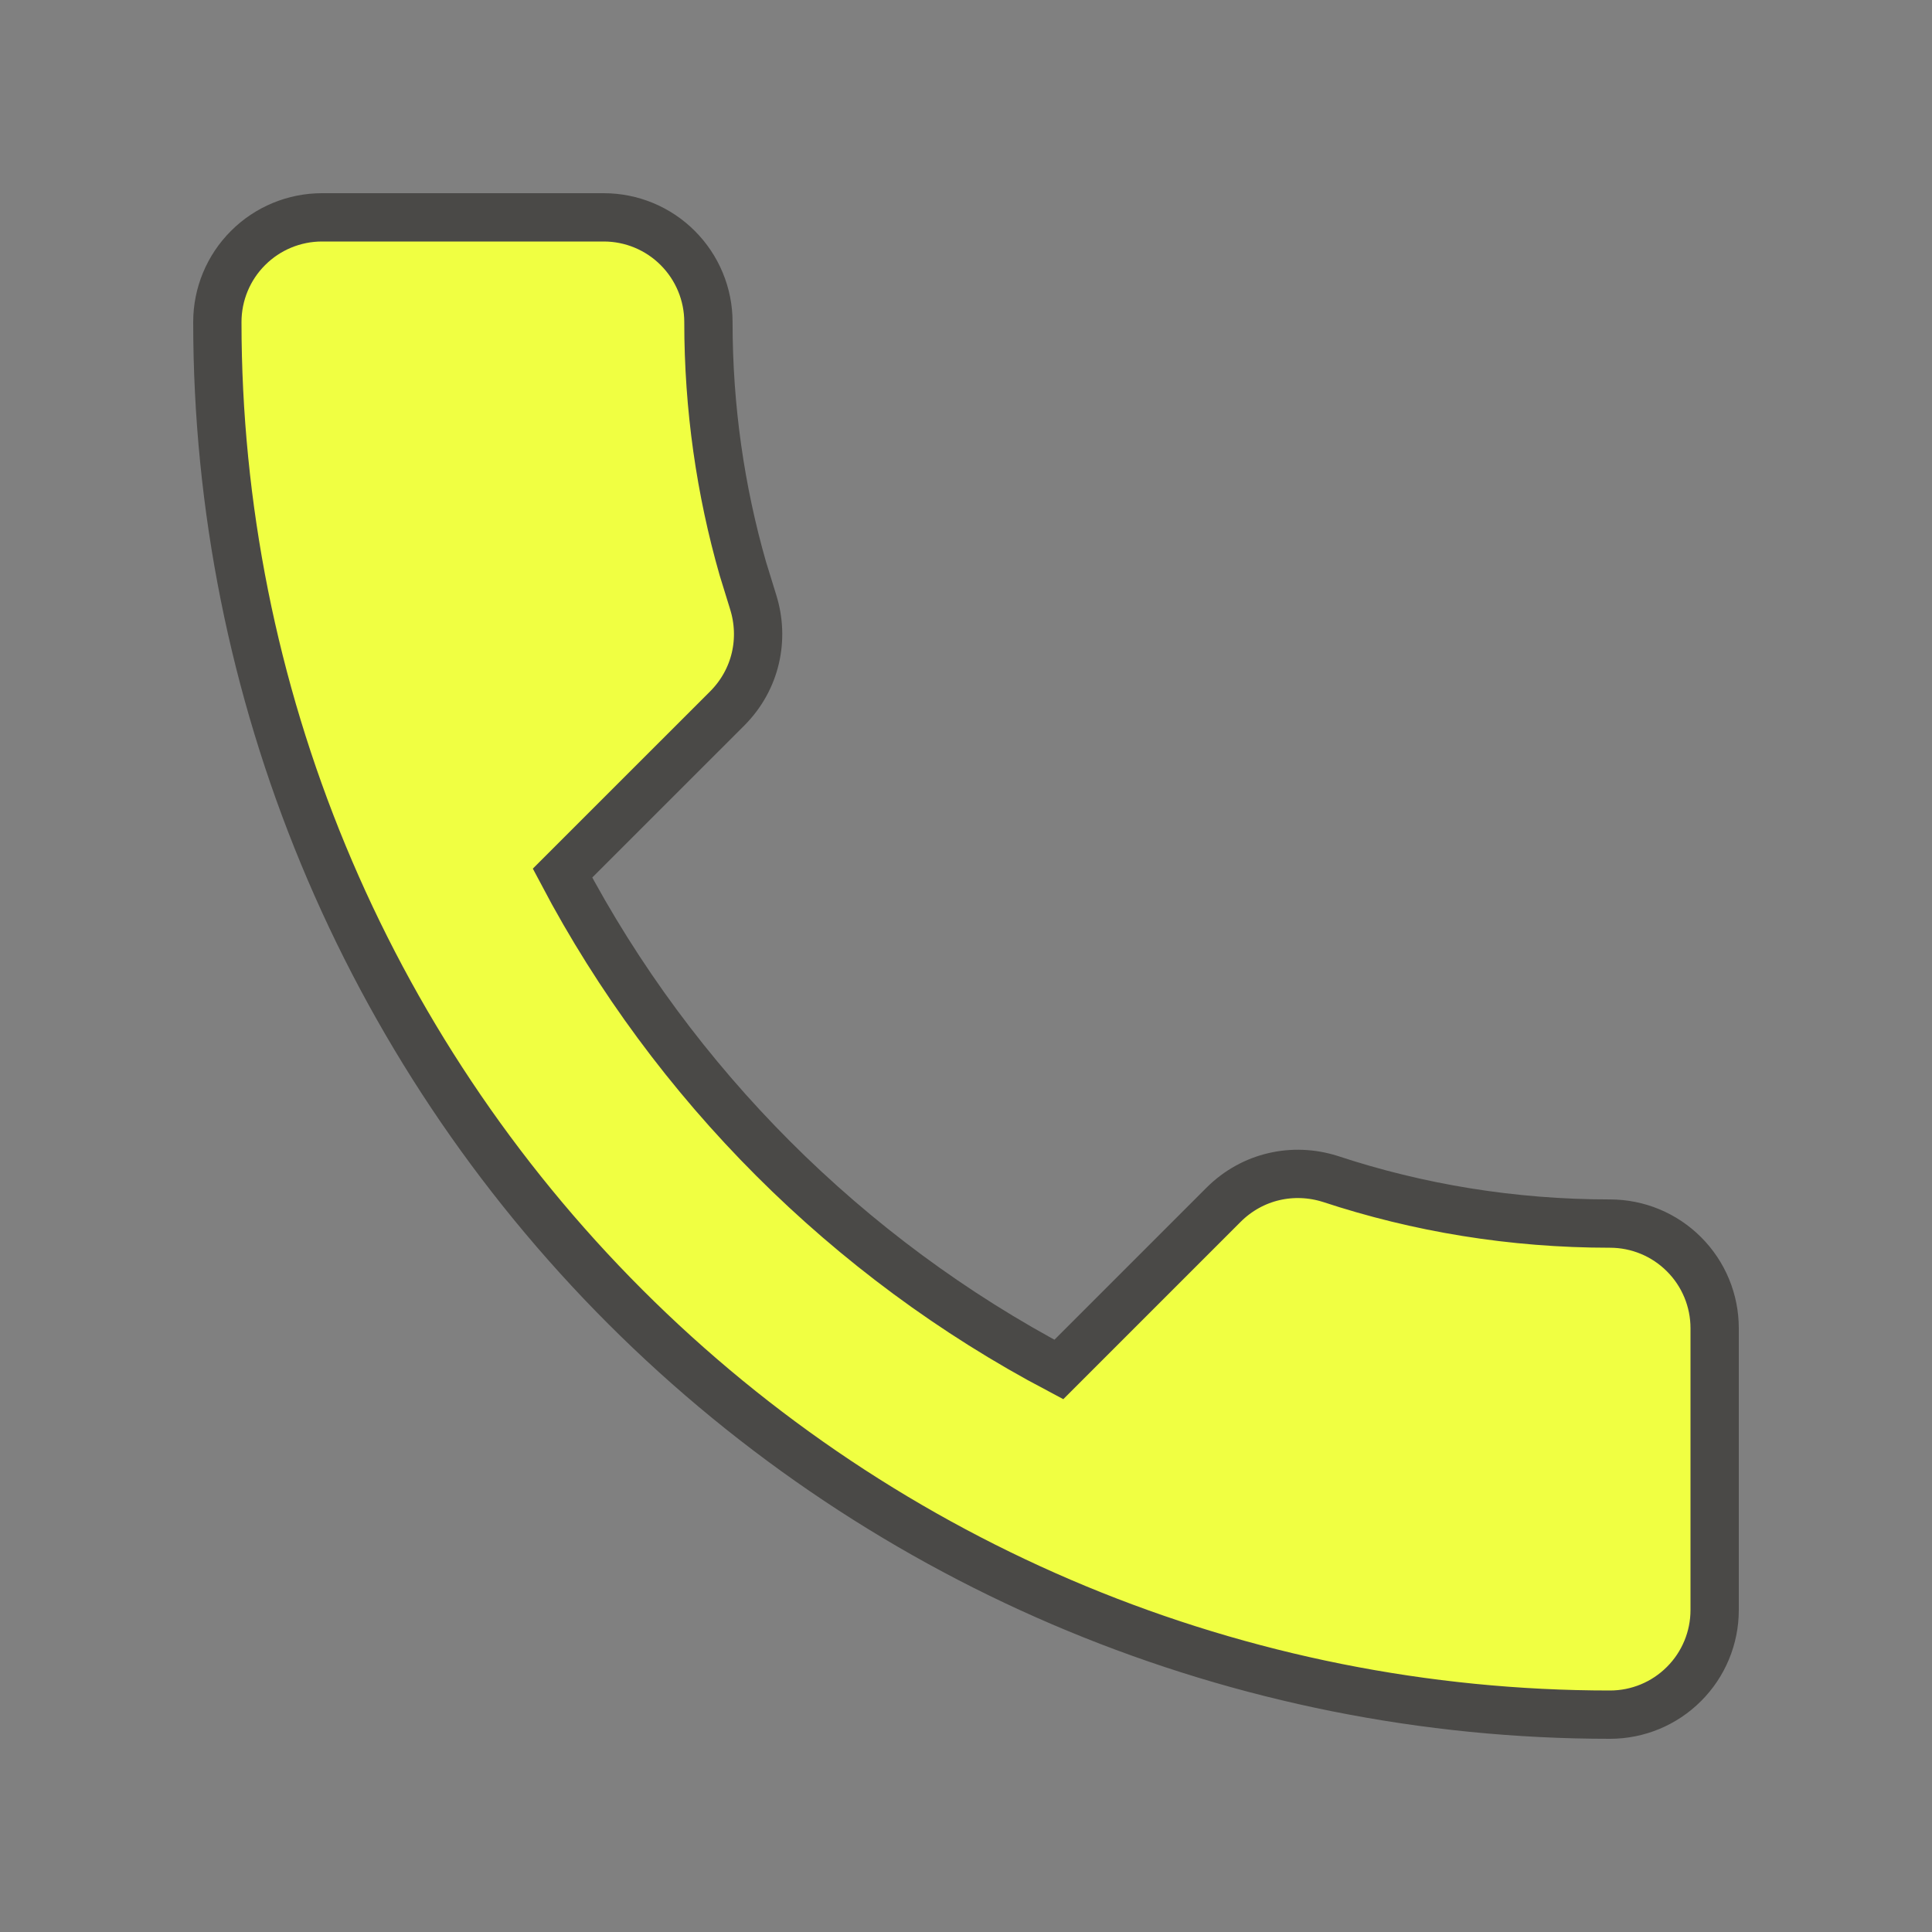 <svg width="40" height="40" viewBox="0 0 40 40" fill="none" xmlns="http://www.w3.org/2000/svg">
<rect x="0" y="0" width="40" height="40" fill="#808080" stroke="none"/>
<path d="M12.5 4.5C13.075 4.5 13.626 4.728 14.032 5.135C14.438 5.541 14.667 6.092 14.667 6.667C14.667 8.443 14.916 10.155 15.38 11.773L15.592 12.46L15.594 12.467C15.83 13.22 15.658 14.066 15.054 14.67L11.646 18.077C13.951 22.447 17.552 26.047 21.922 28.354L25.33 24.946C25.934 24.342 26.78 24.17 27.533 24.406L27.54 24.408C29.356 25.008 31.303 25.333 33.333 25.333C33.908 25.333 34.459 25.561 34.865 25.968C35.272 26.374 35.5 26.925 35.5 27.5V33.333C35.5 33.908 35.272 34.459 34.865 34.865C34.459 35.272 33.908 35.5 33.333 35.5C25.686 35.5 18.352 32.462 12.945 27.055C7.538 21.648 4.5 14.314 4.5 6.667C4.5 6.092 4.728 5.541 5.135 5.135C5.541 4.728 6.092 4.5 6.667 4.5H12.5Z" fill="#F0FF42" stroke="#4A4947"/>
</svg>
